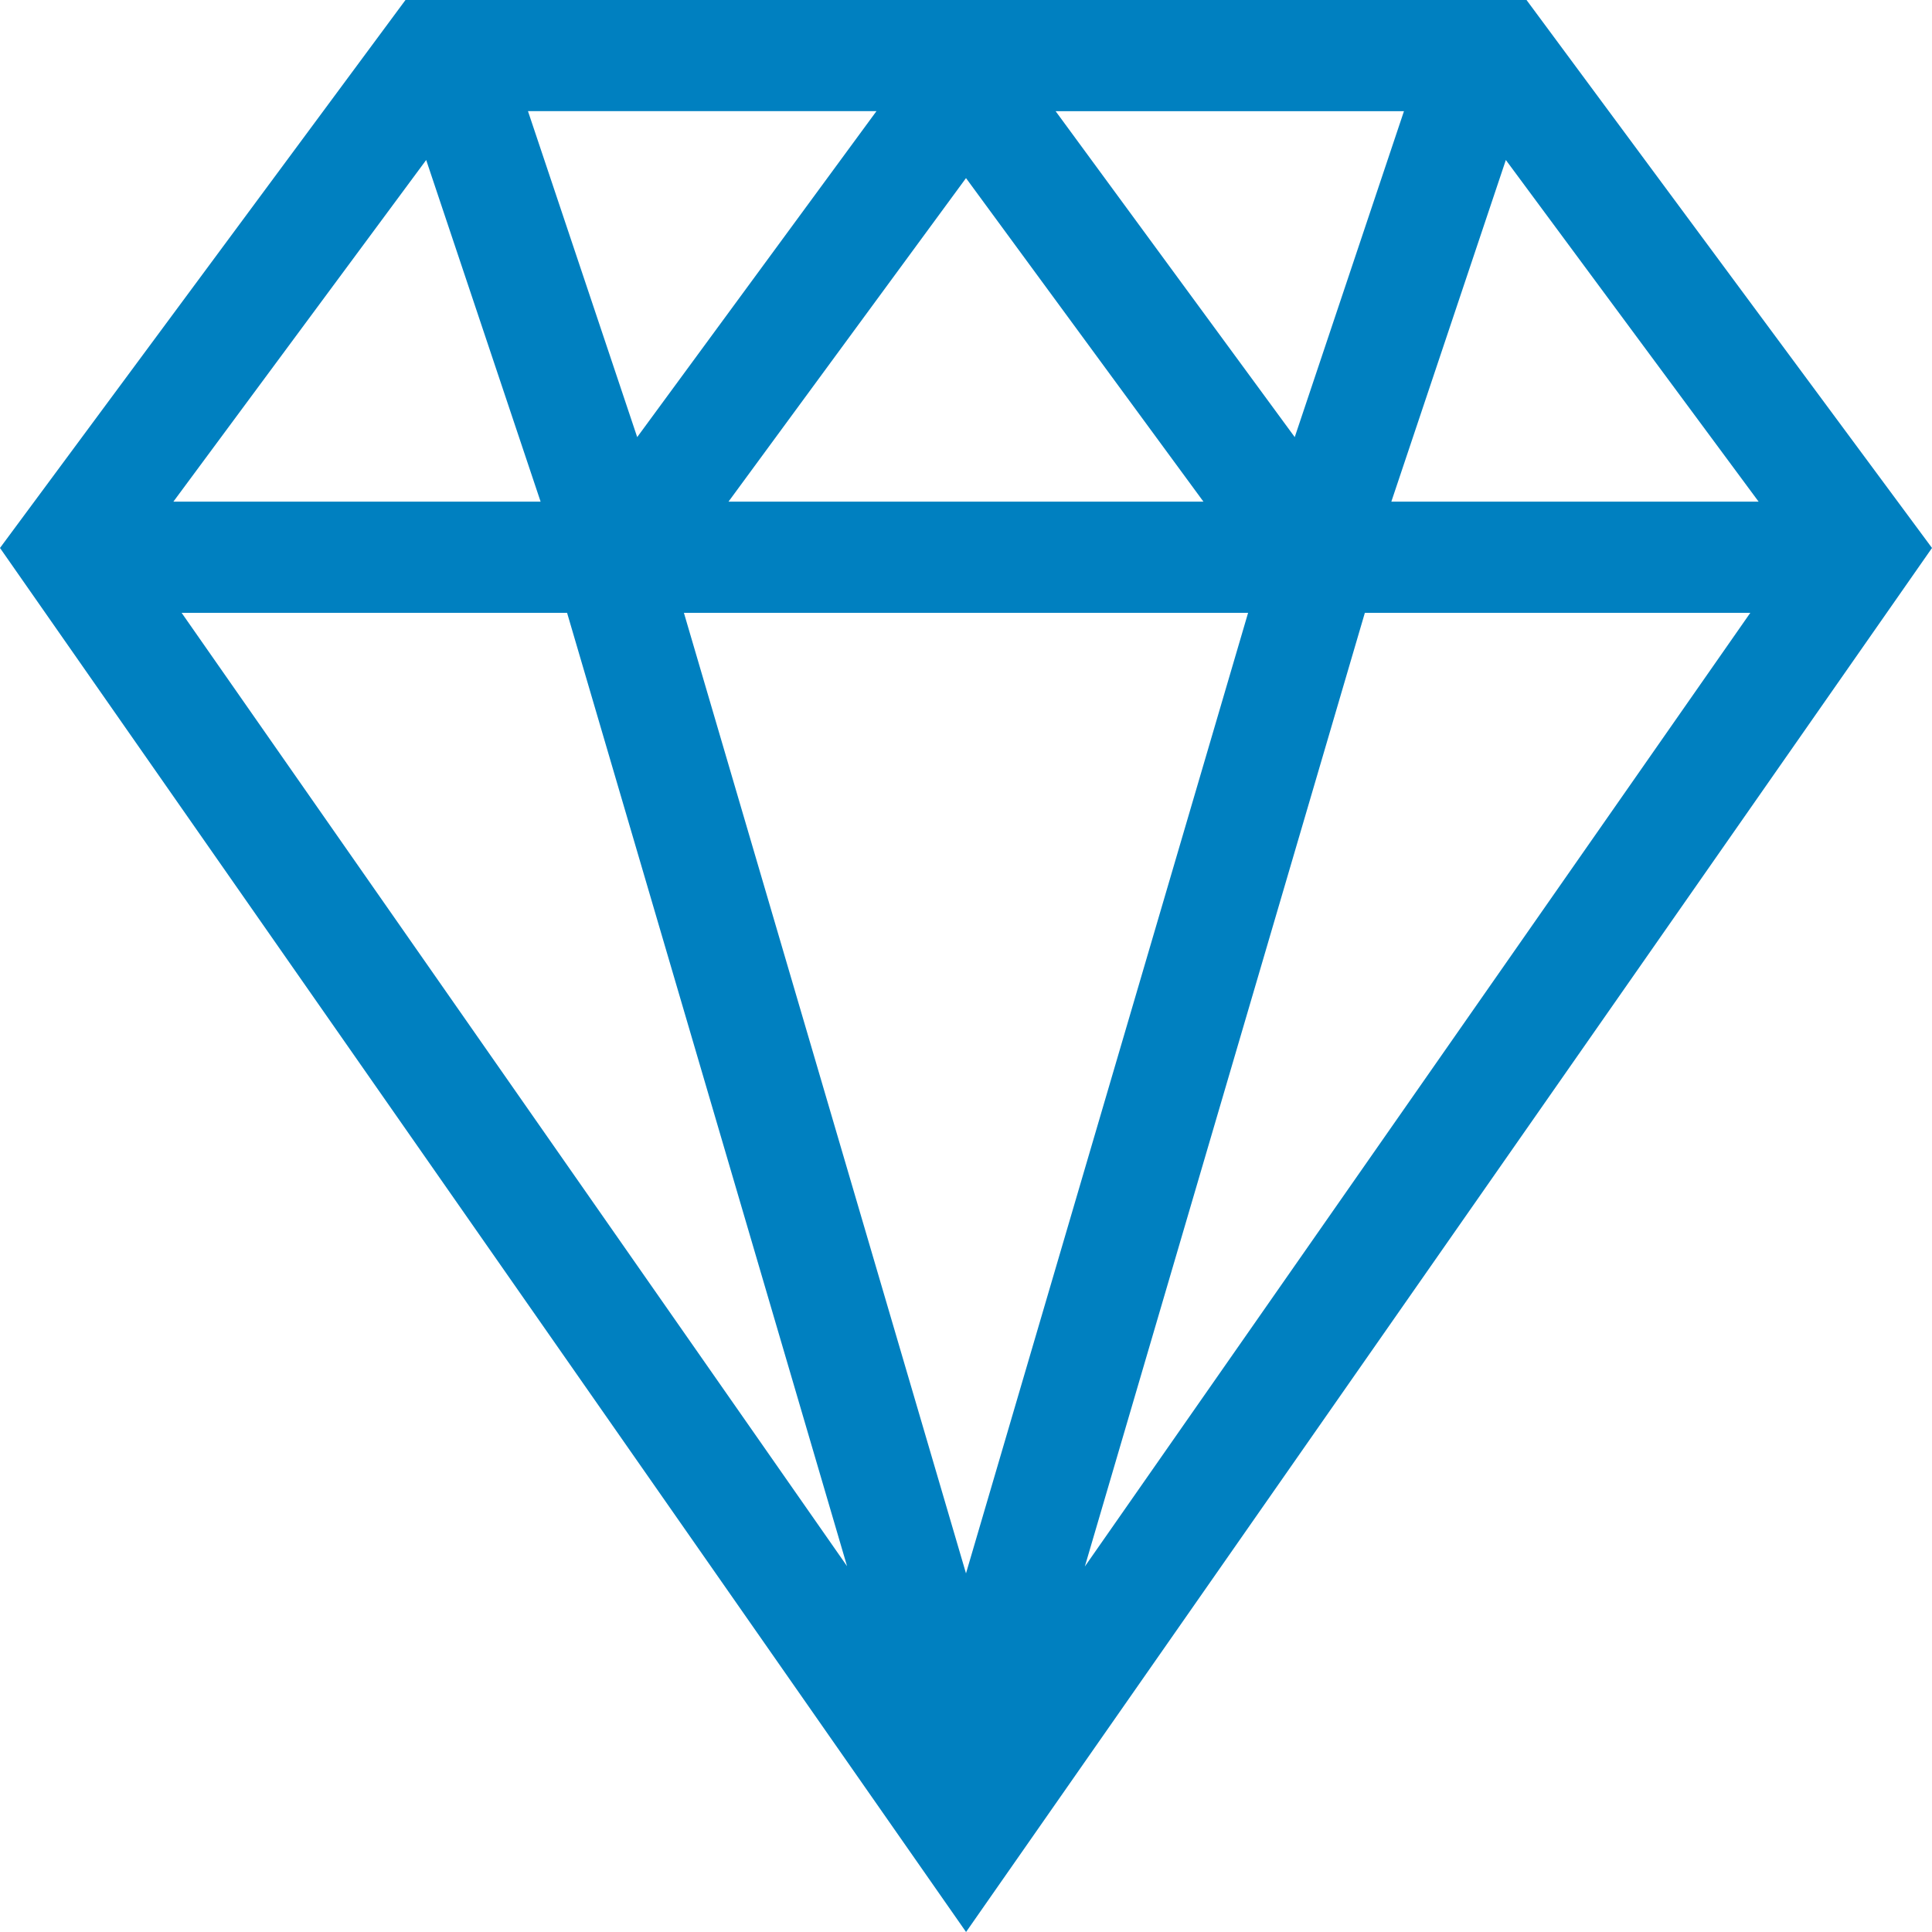 <svg xmlns="http://www.w3.org/2000/svg" width="64" height="64" fill="rgba(0,128,192,1)" viewBox="0 0 64 64"><path d="M50.568 0H13.432L0 18.152 32.002 64 64 18.152 50.568 0zM32 5.9l7.865 10.717H24.133L32 5.9zm-10.892 8.58L17.49 3.682h11.544L21.108 14.48zm13.86-10.797h11.54L42.89 14.48 34.968 3.682zM41.345 20.3L32 52.12 22.655 20.3h18.69zm-22.56 0l9.275 31.582L6.016 20.3h12.77zm26.427 0h12.77L35.937 51.892 45.213 20.3zm13.043-3.683H46.09L49.883 5.3l8.373 11.317zM14.118 5.3l3.79 11.317H5.744L14.118 5.3z"/></svg>